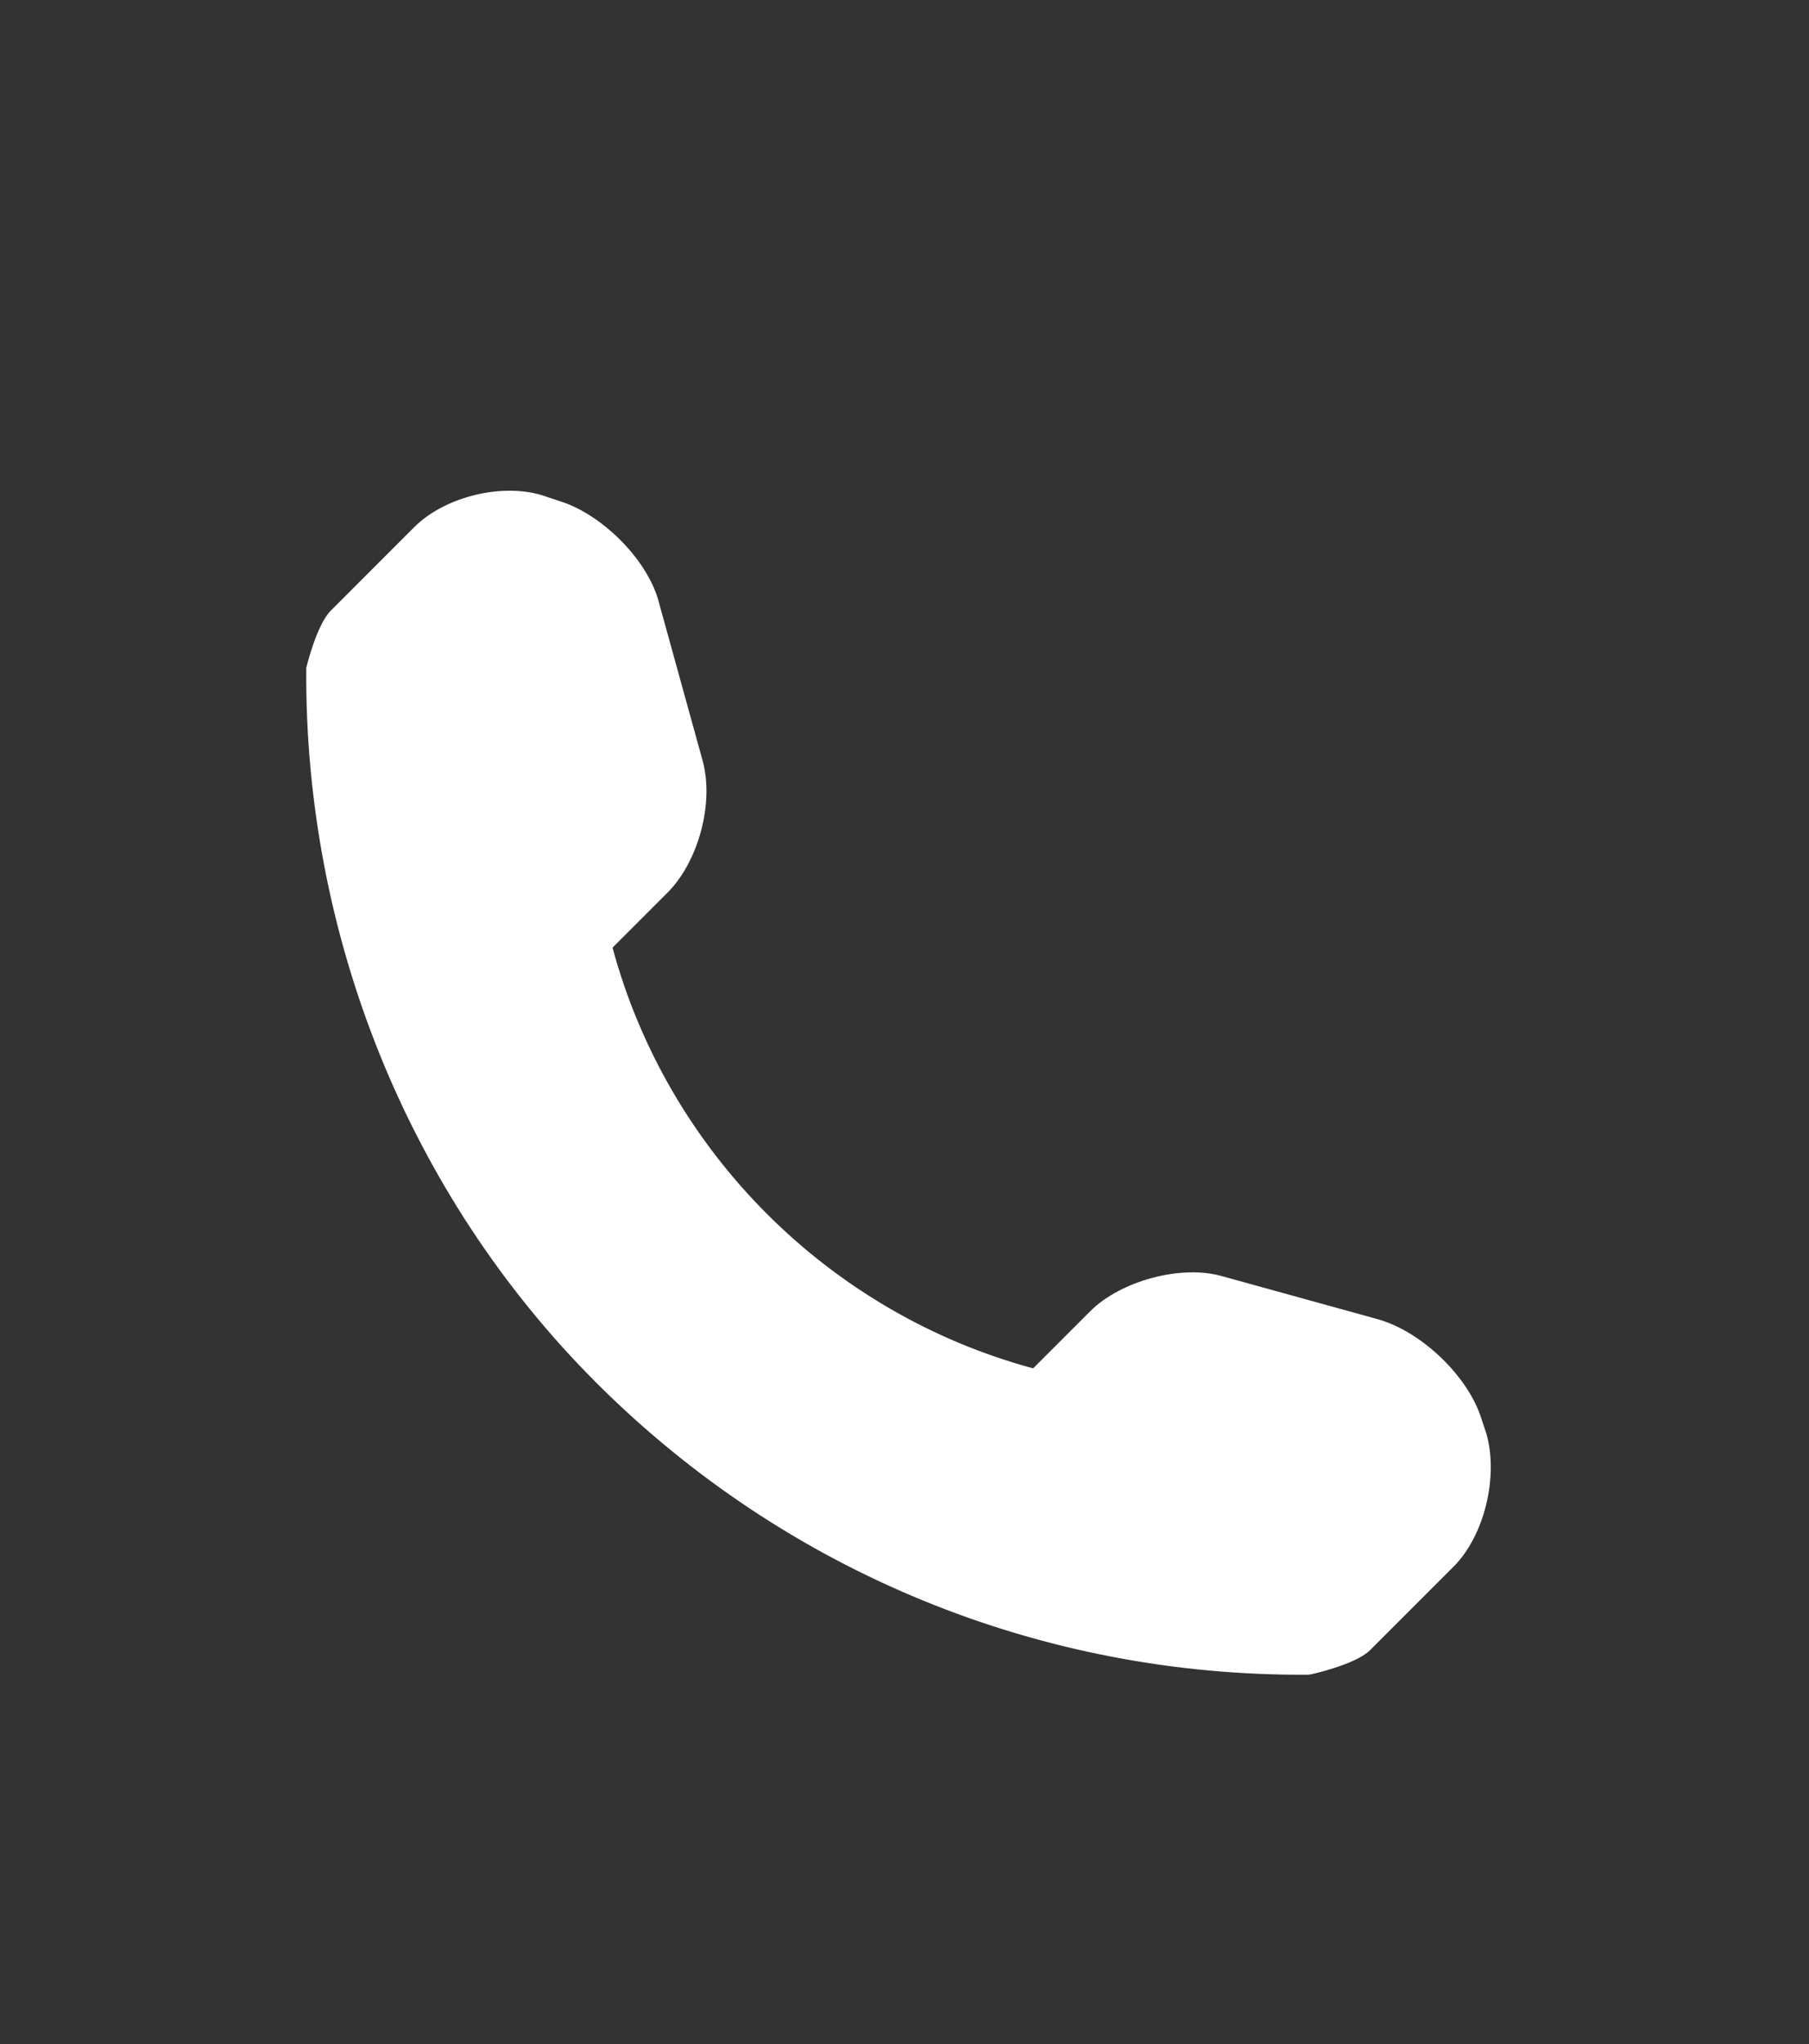 <?xml version="1.0" encoding="utf-8"?>
<!-- Generator: Adobe Illustrator 21.1.0, SVG Export Plug-In . SVG Version: 6.00 Build 0)  -->
<svg version="1.1" id="Capa_1" xmlns="http://www.w3.org/2000/svg" xmlns:xlink="http://www.w3.org/1999/xlink" x="0px" y="0px"
	 width="88.6px" height="100.1px" viewBox="0 0 88.6 100.1" style="enable-background:new 0 0 88.6 100.1;" xml:space="preserve">
<rect x="0" y="0" width="88.6" height="100.1" fill="#333333" stroke="none"/>
<style type="text/css">
	.st0{fill:#FFFFFF;}
</style>
<path class="st0" d="M71.2,76.7l-4.1,4.1c-0.7,0.7-2.9,1.2-3,1.2c-13.1,0.1-25.6-5-34.9-14.3C20,58.5,14.9,45.8,15,32.7
	c0,0,0.5-2.1,1.2-2.8l4.1-4.1c1.5-1.5,4.4-2.2,6.4-1.5l0.9,0.3c2,0.7,4.2,2.9,4.7,5l2.1,7.6c0.6,2.1-0.2,5-1.7,6.5L30,46.4
	c2.7,10,10.6,17.9,20.6,20.6l2.8-2.8c1.5-1.5,4.5-2.3,6.5-1.7l7.6,2.1c2.1,0.6,4.3,2.7,5,4.7l0.3,0.9C73.4,72.3,72.7,75.2,71.2,76.7
	z"/>
</svg>
